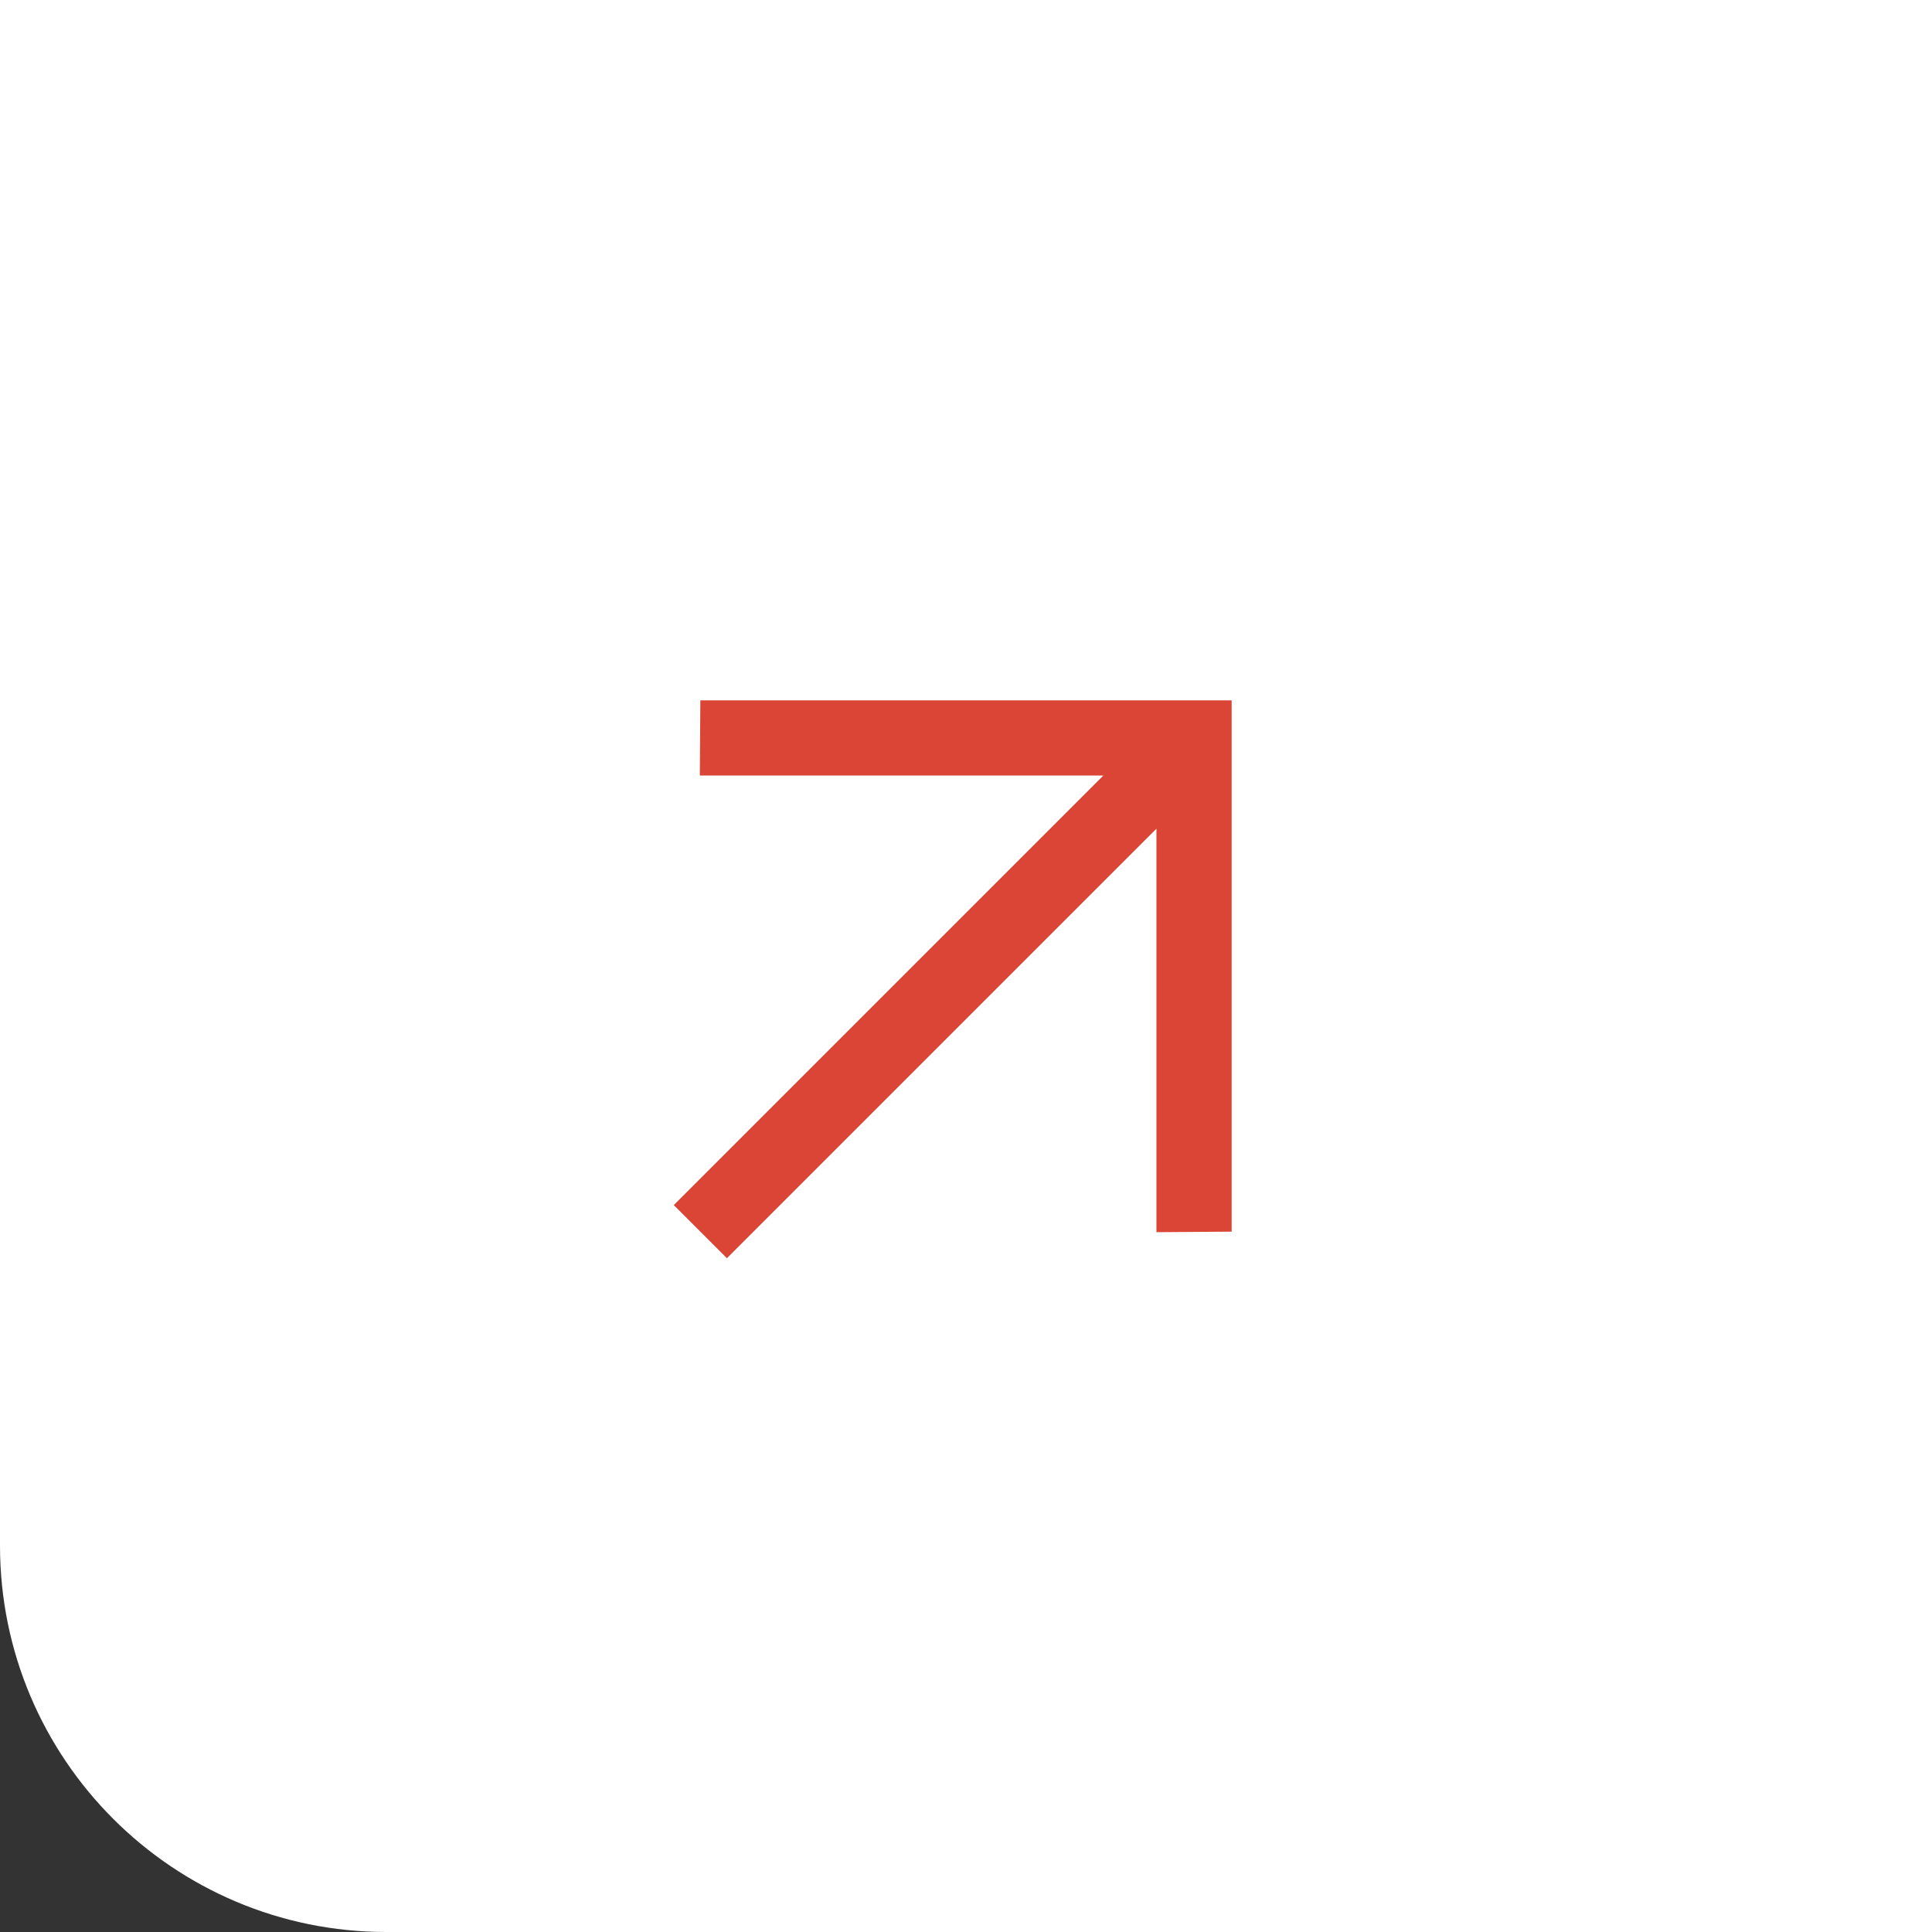 <svg width="40" height="40" viewBox="0 0 40 40" fill="none" xmlns="http://www.w3.org/2000/svg">
<rect x="0" y="0" width="40" height="40" fill="#333333" stroke="none"/>
<g id="Frame 96264">
<path d="M0 0H40V40H8C3.582 40 0 36.418 0 32V0Z" fill="white"/>
<path id="arrow_forward" d="M23.943 17.157L15.05 26.05L13.95 24.95L22.843 16.057L14.489 16.057L14.5 14.5H25.5V25.5L23.943 25.511L23.943 17.157Z" fill="#DA4536"/>
</g>
</svg>

